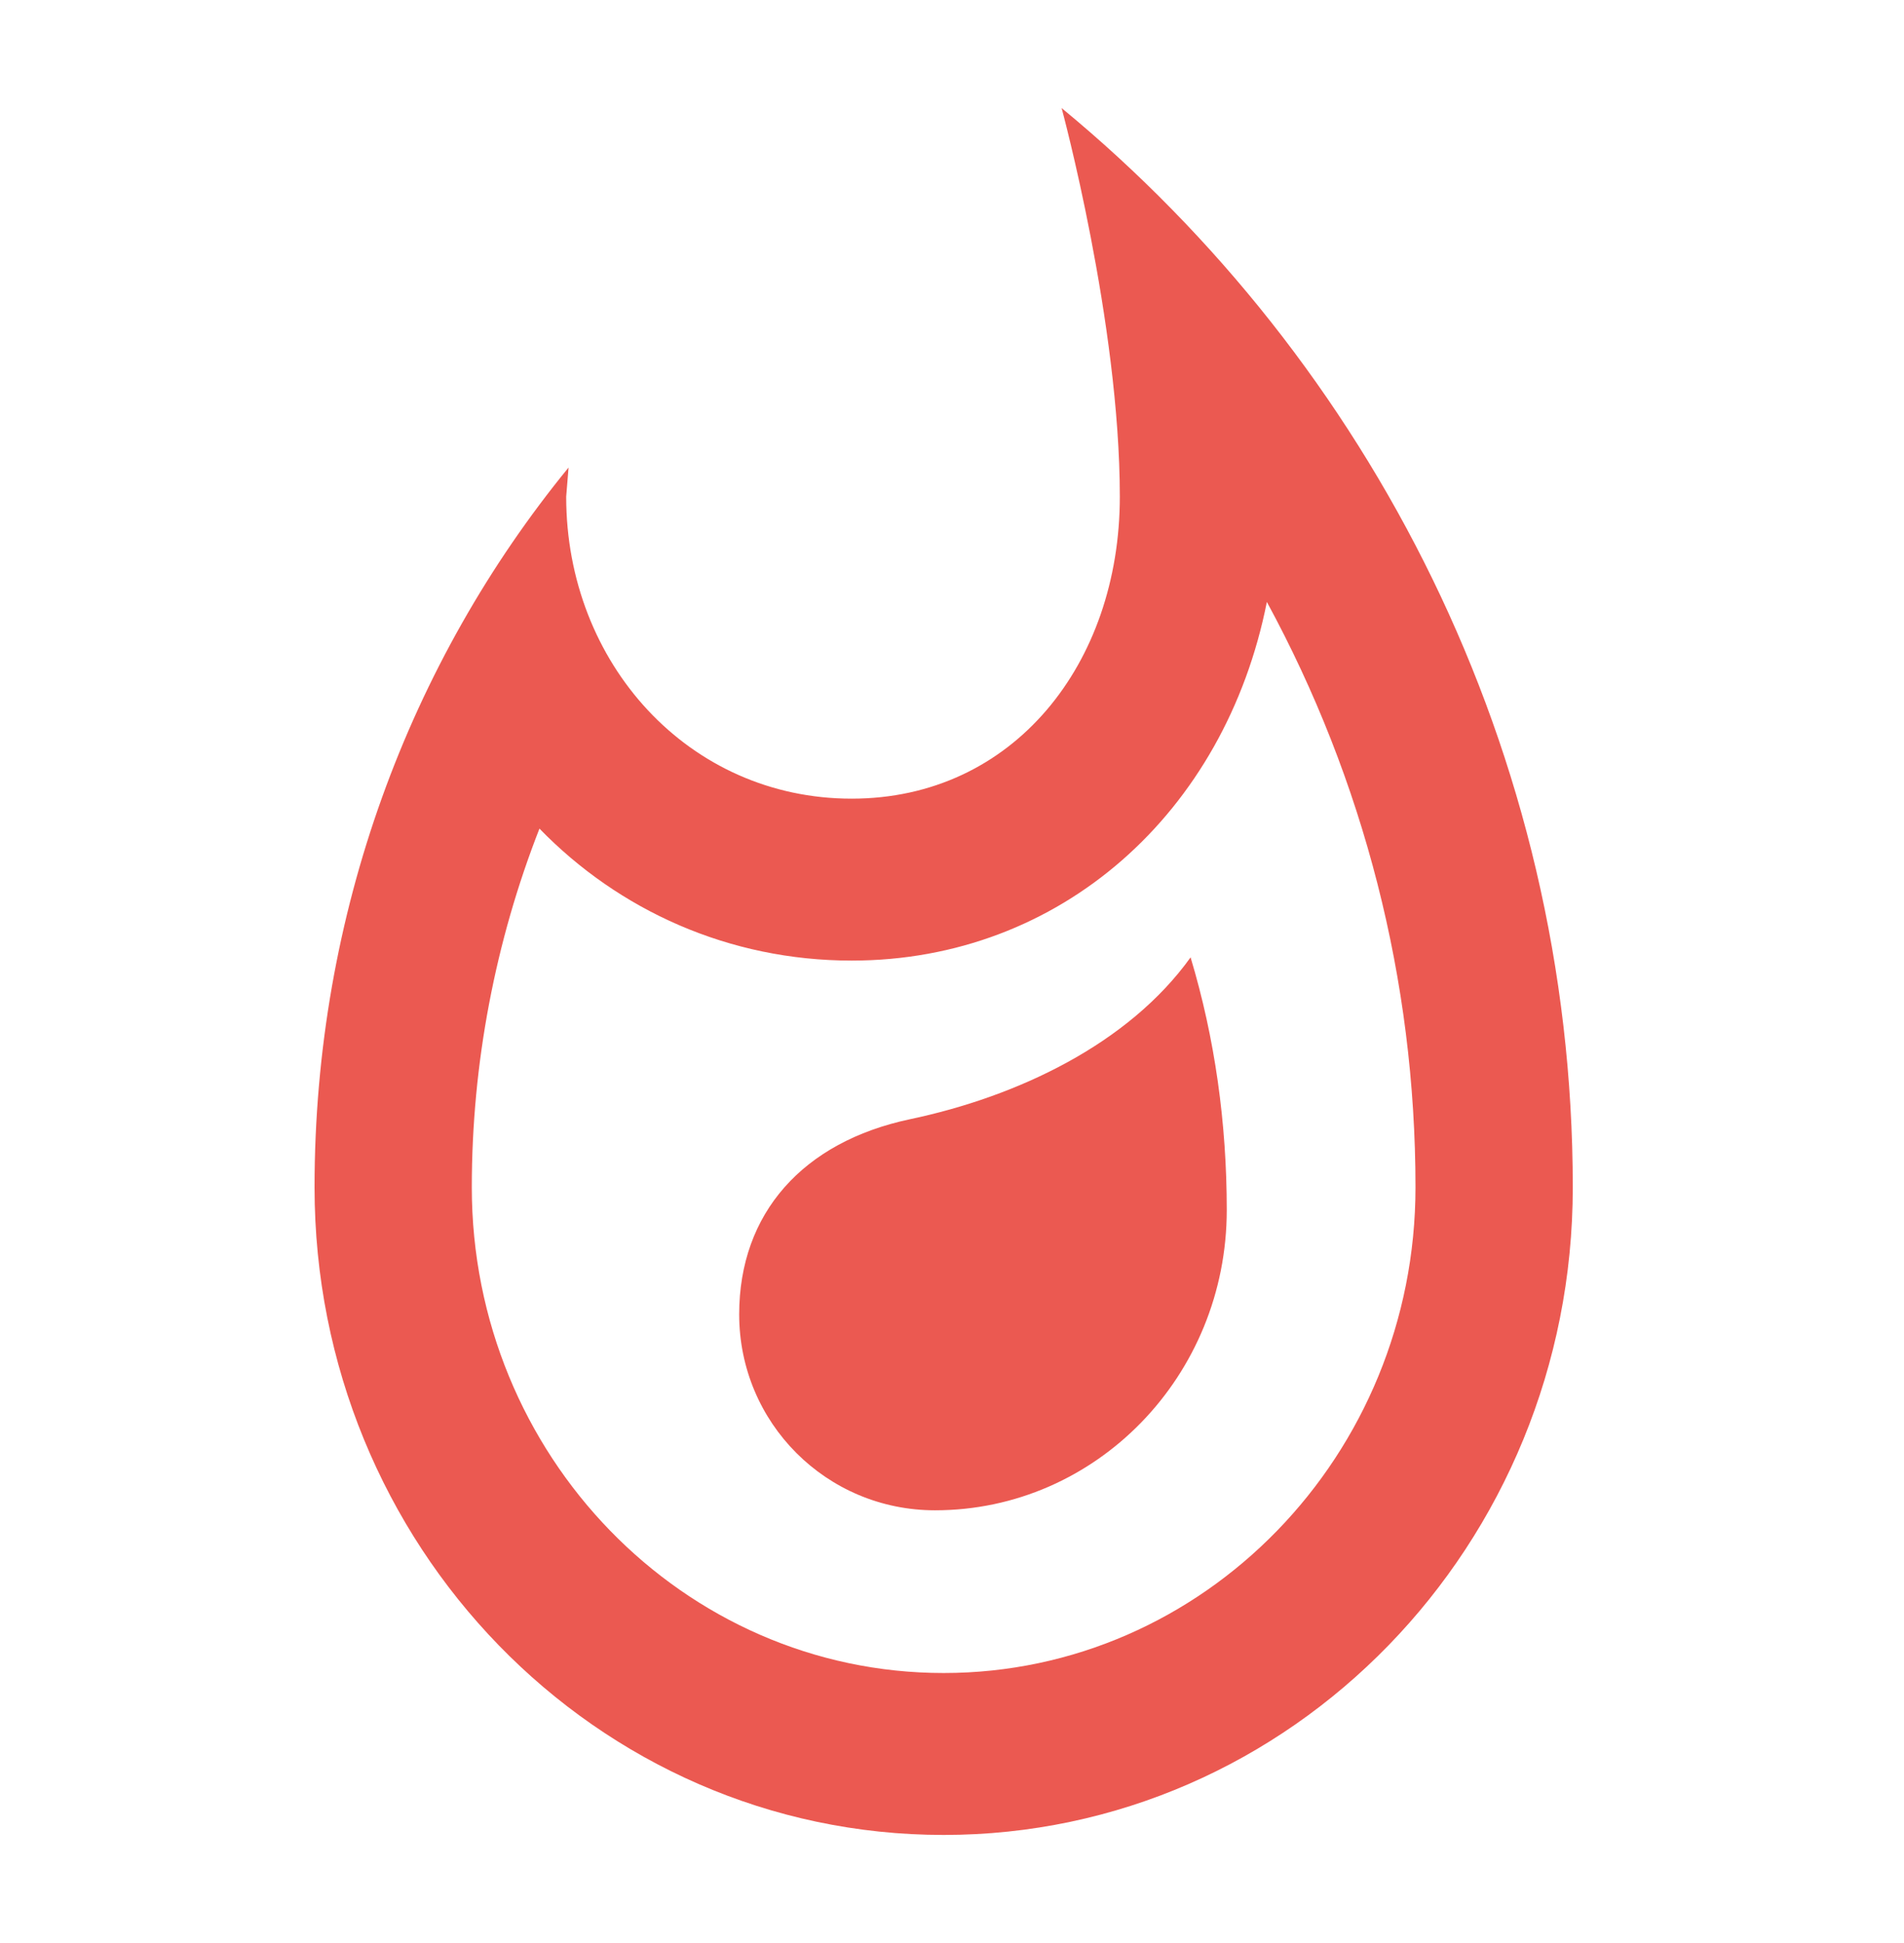 <svg width="49" height="50" viewBox="0 0 49 50" fill="none" xmlns="http://www.w3.org/2000/svg">
<path d="M23.415 28.802C20.663 29.386 19.023 31.219 19.023 33.823C19.023 36.615 21.27 38.865 24.063 38.865C28.211 38.865 31.571 35.407 31.571 31.136C31.571 28.907 31.267 26.719 30.64 24.636C29.041 26.865 26.188 28.219 23.415 28.802ZM27.321 2.781C27.321 2.781 28.819 8.302 28.819 12.781C28.819 17.073 26.086 20.552 21.917 20.552C17.728 20.552 14.571 17.073 14.571 12.781L14.632 12.031C10.543 17.032 8.095 23.511 8.095 30.552C8.095 39.761 15.34 47.219 24.285 47.219C33.23 47.219 40.476 39.761 40.476 30.552C40.476 19.323 35.234 9.302 27.321 2.781ZM24.285 43.052C17.586 43.052 12.142 37.448 12.142 30.552C12.142 27.365 12.749 24.219 13.883 21.323C15.927 23.427 18.76 24.719 21.917 24.719C27.301 24.719 31.53 20.907 32.603 15.49C35.092 20.073 36.428 25.219 36.428 30.552C36.428 37.448 30.984 43.052 24.285 43.052Z" fill="#EB5951"/>
</svg>
